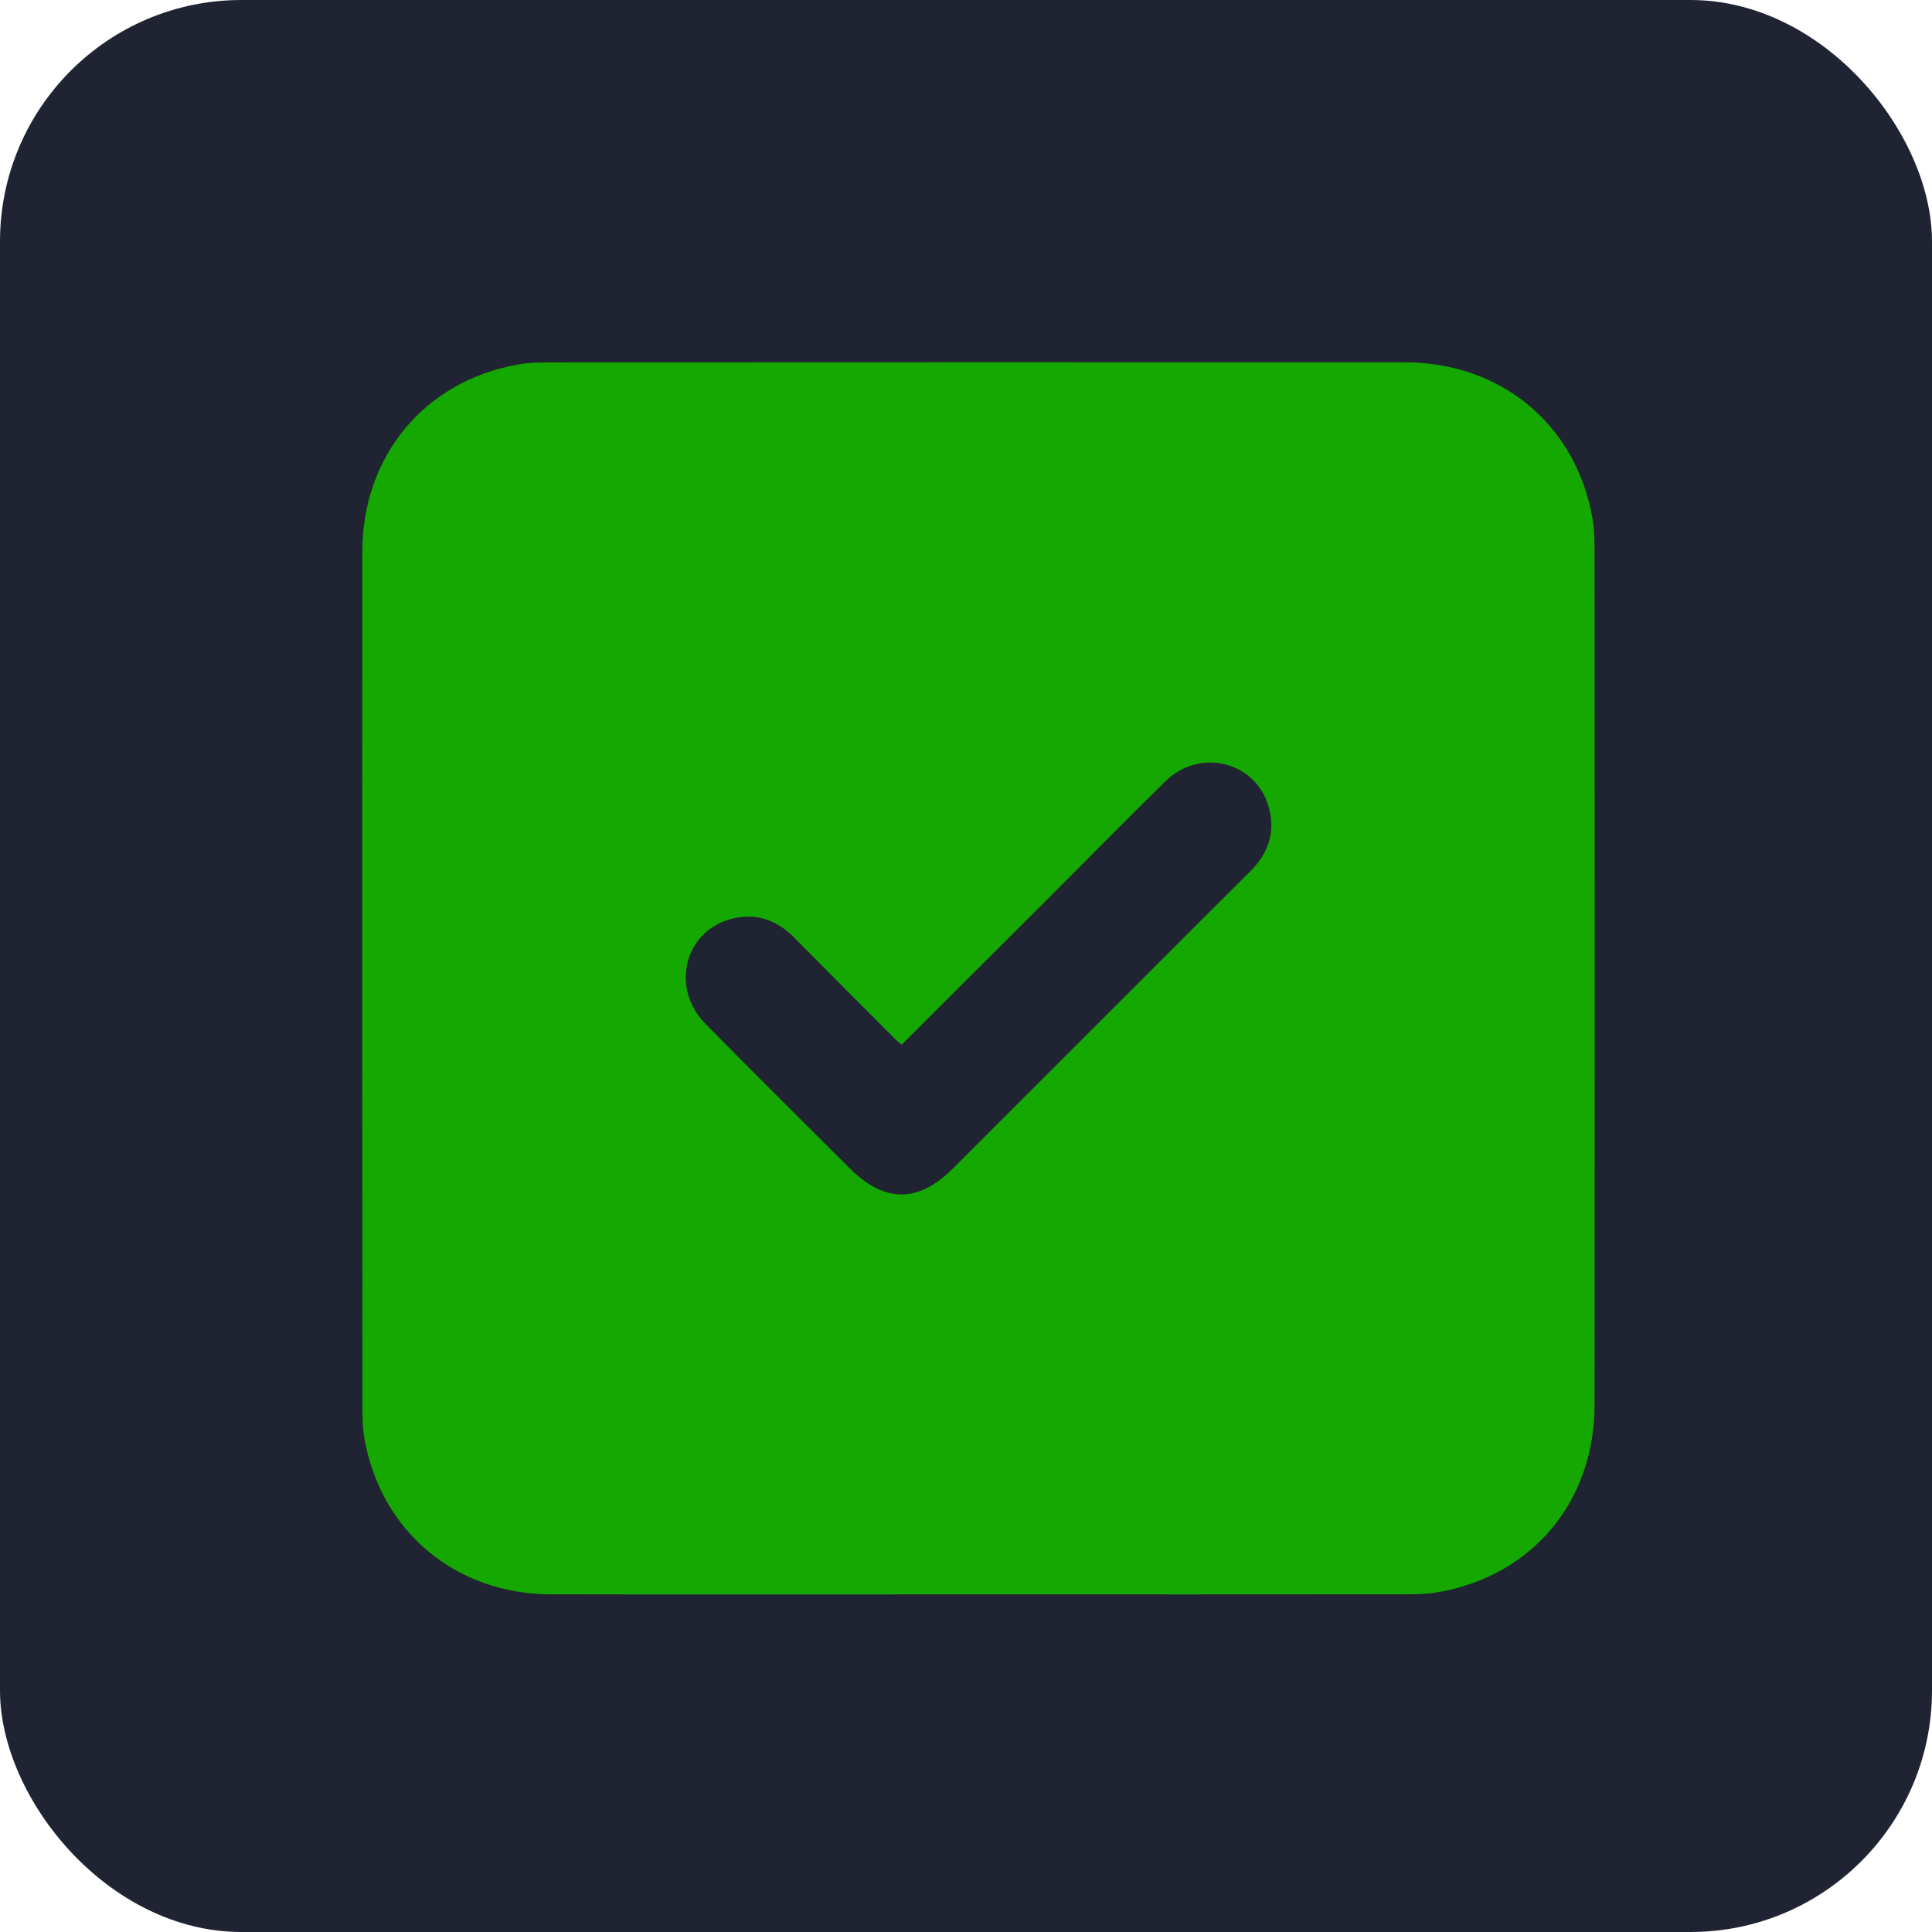 <svg width="32" height="32" viewBox="0 0 32 32" fill="none" xmlns="http://www.w3.org/2000/svg">
<rect width="32" height="32" rx="4" fill="#202332"/>
<path d="M16.207 26.408C13.846 26.408 11.486 26.412 9.125 26.407C7.544 26.404 6.306 25.365 6.035 23.821C6.004 23.642 6.002 23.456 6.002 23.274C6 18.561 5.999 13.848 6.001 9.136C6.003 7.55 7.031 6.315 8.576 6.038C8.763 6.005 8.957 6.002 9.148 6.002C13.854 6 18.559 5.999 23.265 6.001C24.866 6.002 26.105 7.033 26.377 8.587C26.408 8.766 26.411 8.952 26.411 9.135C26.413 13.847 26.415 18.56 26.411 23.272C26.41 24.864 25.387 26.092 23.836 26.369C23.626 26.407 23.407 26.407 23.192 26.407C20.865 26.41 18.536 26.408 16.207 26.408ZM14.933 17.305C14.882 17.258 14.833 17.218 14.789 17.173C14.243 16.625 13.696 16.078 13.153 15.528C12.852 15.223 12.494 15.11 12.084 15.228C11.327 15.448 11.11 16.374 11.684 16.957C12.472 17.759 13.272 18.549 14.067 19.344C14.652 19.928 15.205 19.931 15.787 19.35C16.864 18.274 17.941 17.197 19.018 16.12C19.581 15.556 20.144 14.991 20.71 14.43C21.014 14.128 21.129 13.772 21.012 13.361C20.797 12.611 19.873 12.382 19.304 12.94C18.638 13.593 17.985 14.259 17.325 14.918C16.53 15.712 15.735 16.505 14.933 17.305Z" fill="#14A800"/>
</svg>
